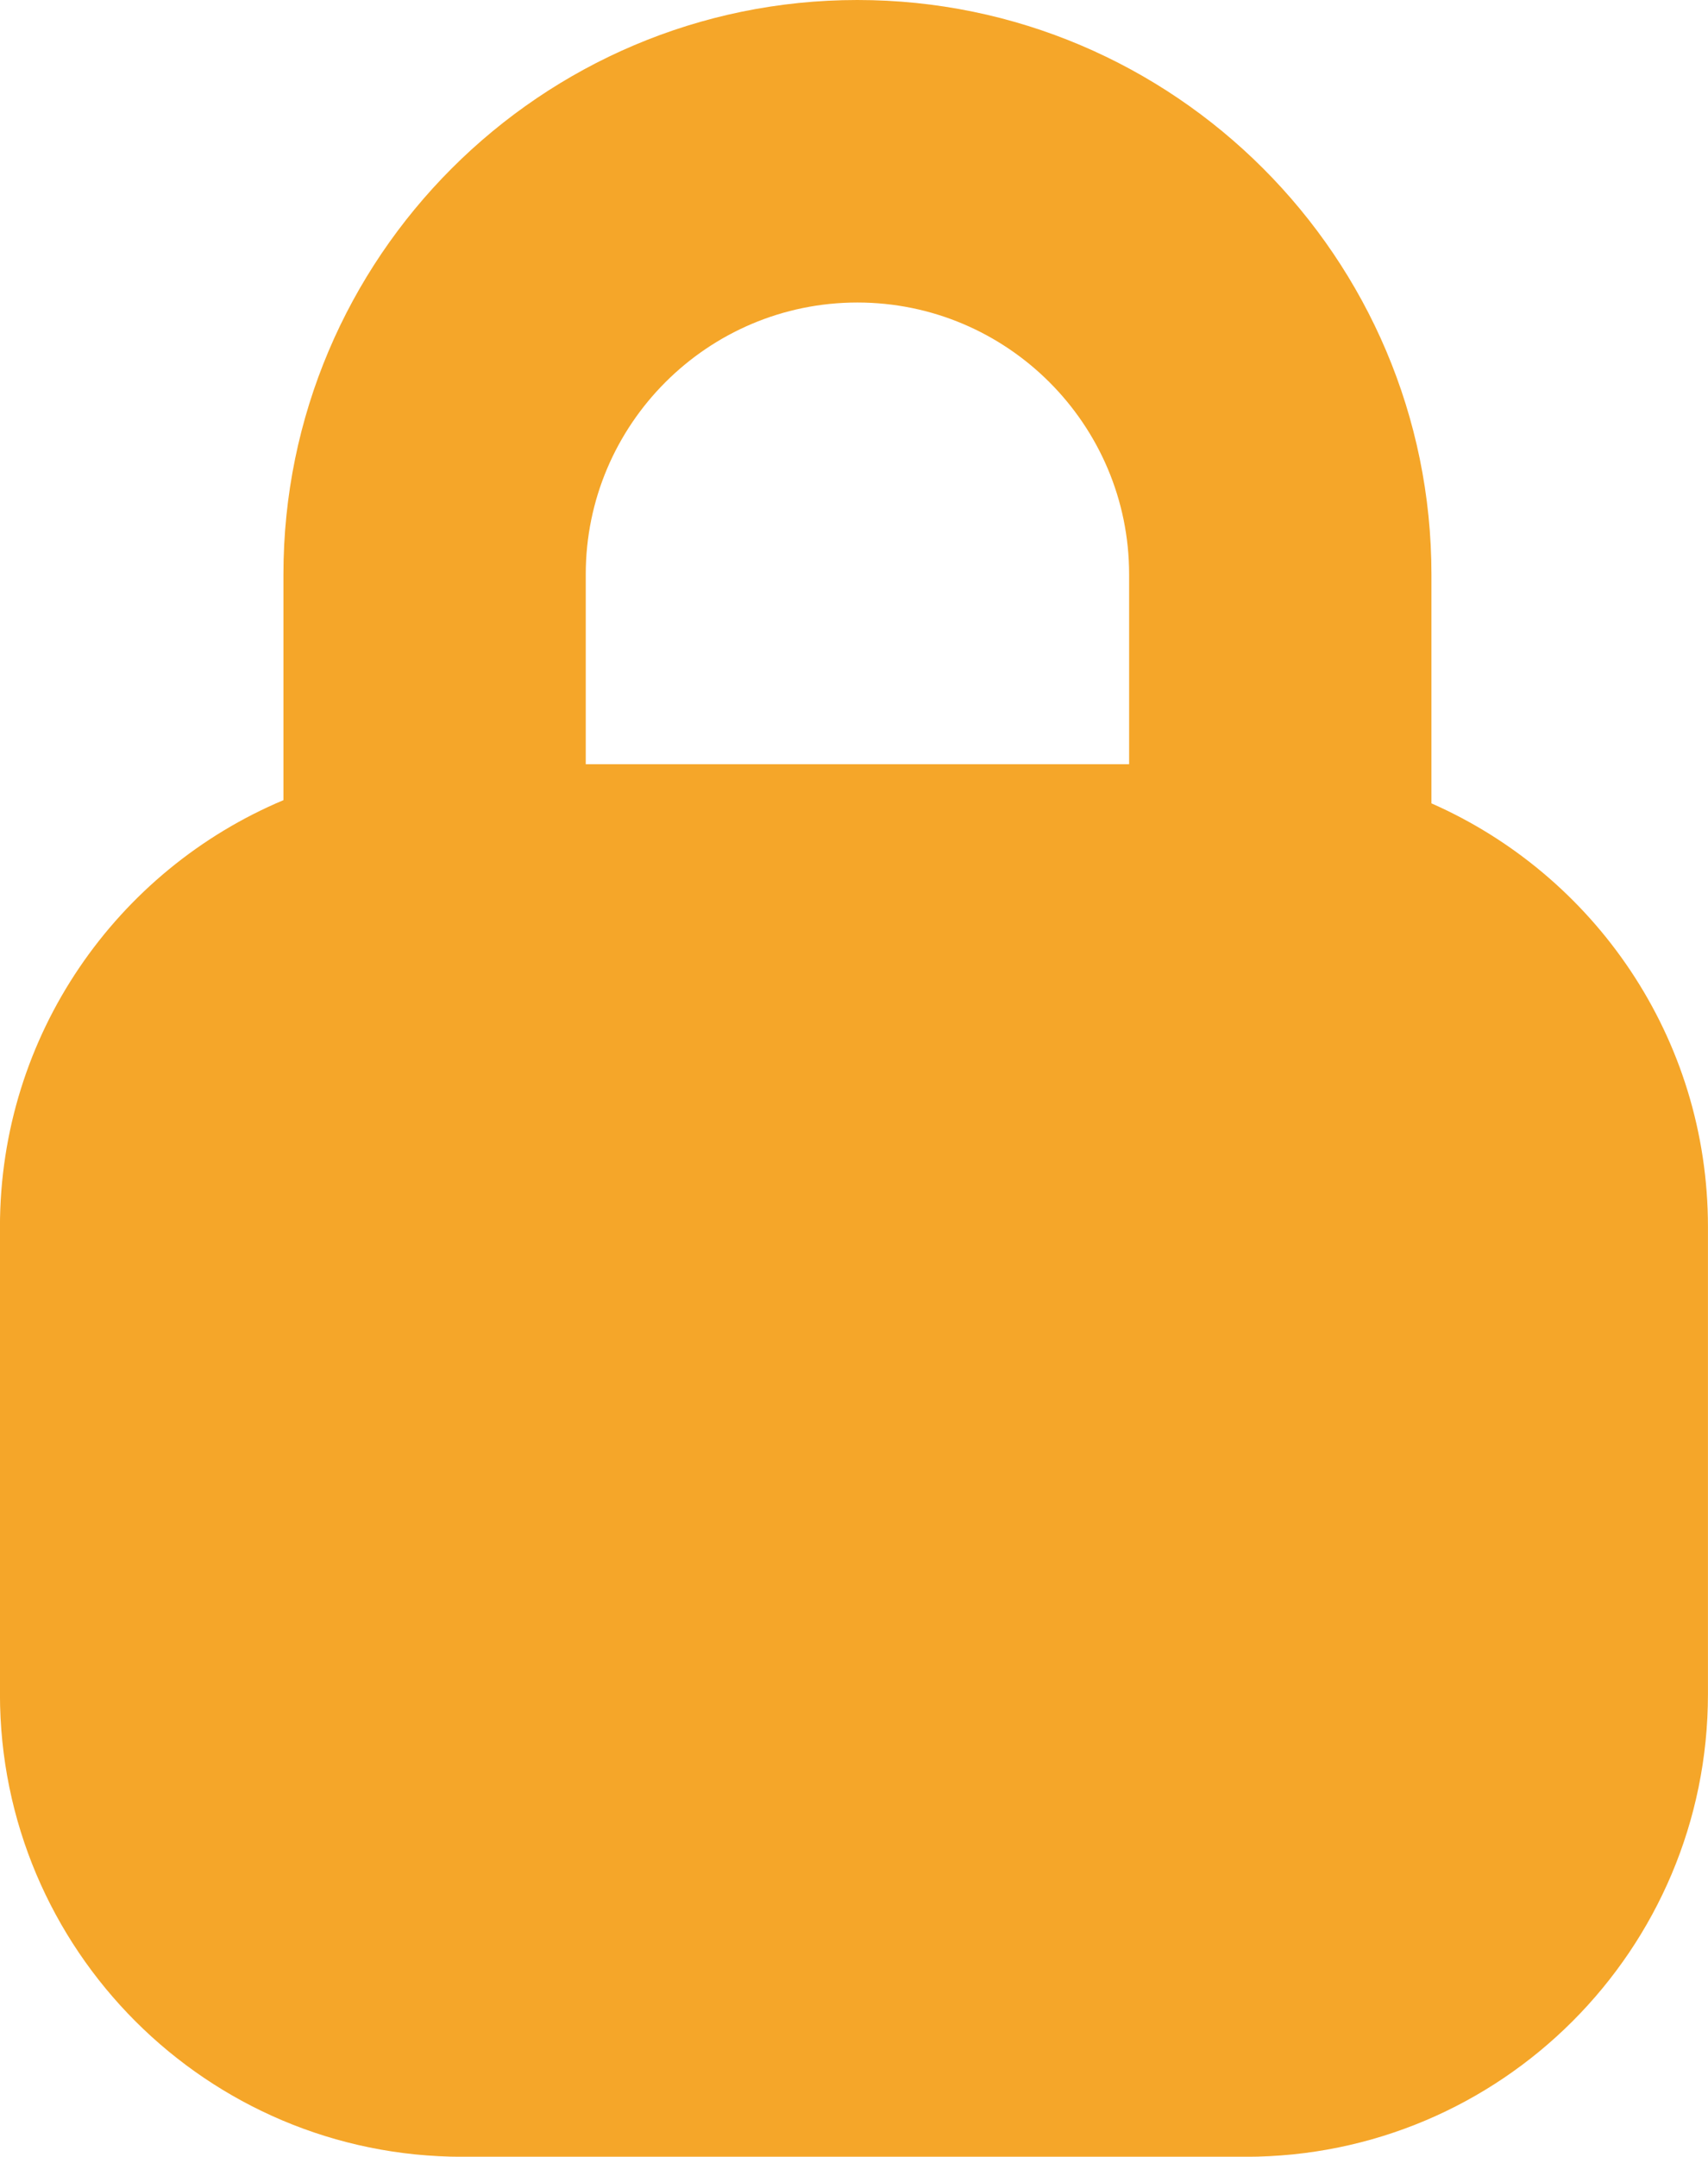 <svg version="1.1" xmlns="http://www.w3.org/2000/svg" xmlns:xlink="http://www.w3.org/1999/xlink" x="0px" y="0px" width="39.549px" height="49.905px" viewBox="0 0 39.549 49.905" enable-background="new 0 0 39.549 49.905" xml:space="preserve"><path fill="#f5a629" d="M33.145,18.589v-5.299C33.145,5.962,27.182,0,19.853,0c-7.328,0-13.29,5.962-13.29,13.29v5.225c-3.856,1.62-6.564,5.43-6.564,9.875v10.809c0,5.913,4.794,10.707,10.708,10.707h18.135c5.913,0,10.706-4.794,10.706-10.707V28.39C39.548,24.008,36.914,20.247,33.145,18.589 M19.853,7c3.469,0,6.292,2.821,6.292,6.29v4.393H13.563v-4.393C13.563,9.821,16.385,7,19.853,7"/></svg>